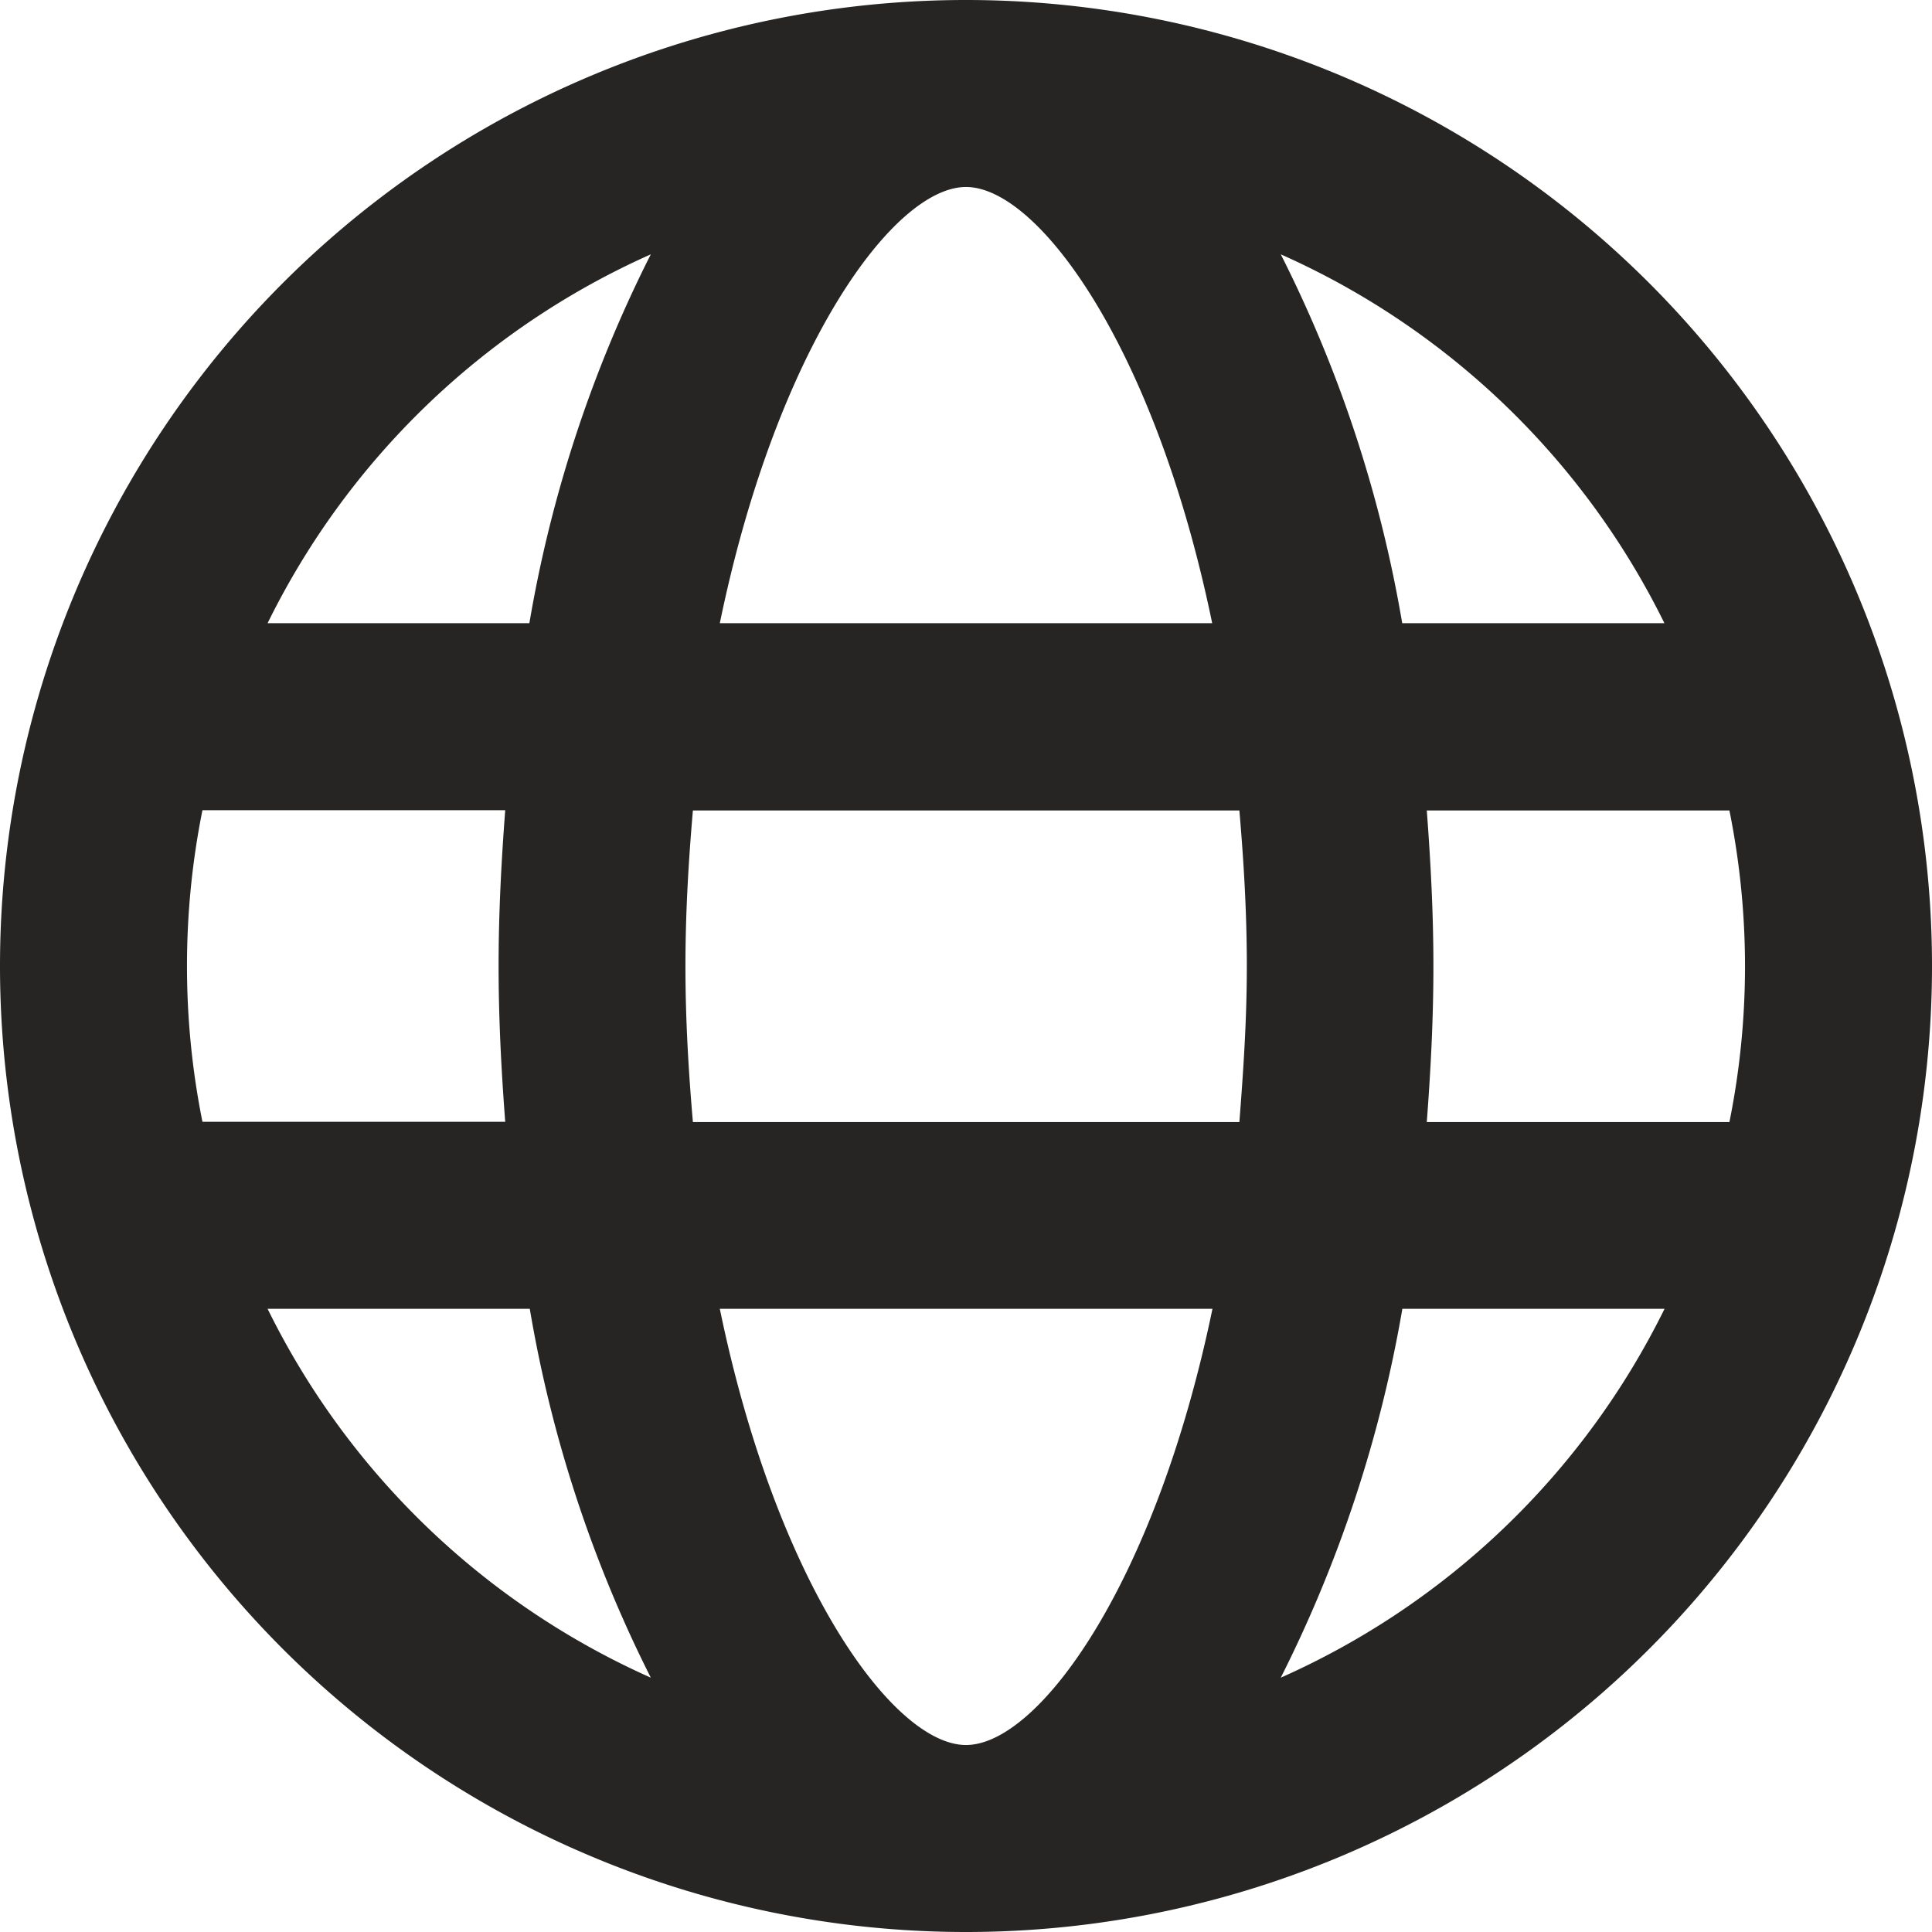 <svg xmlns="http://www.w3.org/2000/svg" width="14" height="14" viewBox="0 0 14 14">
  <g id="icon-lang" transform="translate(-1232 -104)">
    <rect id="長方形_613" data-name="長方形 613" width="14" height="14" transform="translate(1232 104)" fill="none"/>
    <path id="パス_278" data-name="パス 278" d="M.219-12.031a7,7,0,0,0-7,7,7,7,0,0,0,7,7,7,7,0,0,0,7-7A7,7,0,0,0,.219-12.031ZM5.28-7.515h-1.9A9.406,9.406,0,0,0,2.5-10.188,5.659,5.659,0,0,1,5.28-7.515ZM.219-10.676c.525,0,1.372,1.163,1.784,3.161H-1.565C-1.153-9.513-.306-10.676.219-10.676ZM-5.426-5.031A5.716,5.716,0,0,1-5.314-6.16H-3.12c-.028.37-.048.742-.048,1.129s.02.759.048,1.129H-5.314A5.716,5.716,0,0,1-5.426-5.031Zm.584,2.484h1.9A9.406,9.406,0,0,0-2.065.126,5.659,5.659,0,0,1-4.842-2.547Zm1.9-4.968h-1.9a5.659,5.659,0,0,1,2.777-2.673A9.406,9.406,0,0,0-2.945-7.515ZM.219.614c-.525,0-1.372-1.163-1.784-3.161H2.005C1.591-.549.744.614.219.614ZM2.2-3.9H-1.76c-.031-.361-.054-.734-.054-1.129s.023-.768.054-1.129H2.2c.031.361.054.734.054,1.129S2.228-4.263,2.2-3.9ZM2.5.126a9.5,9.5,0,0,0,.881-2.673h1.9A5.659,5.659,0,0,1,2.5.126ZM3.558-3.9c.028-.37.048-.742.048-1.129s-.02-.759-.048-1.129H5.751a5.716,5.716,0,0,1,.113,1.129A5.716,5.716,0,0,1,5.751-3.9Z" transform="translate(1238.781 116.031)" fill="#262524"/>
  </g>
</svg>
